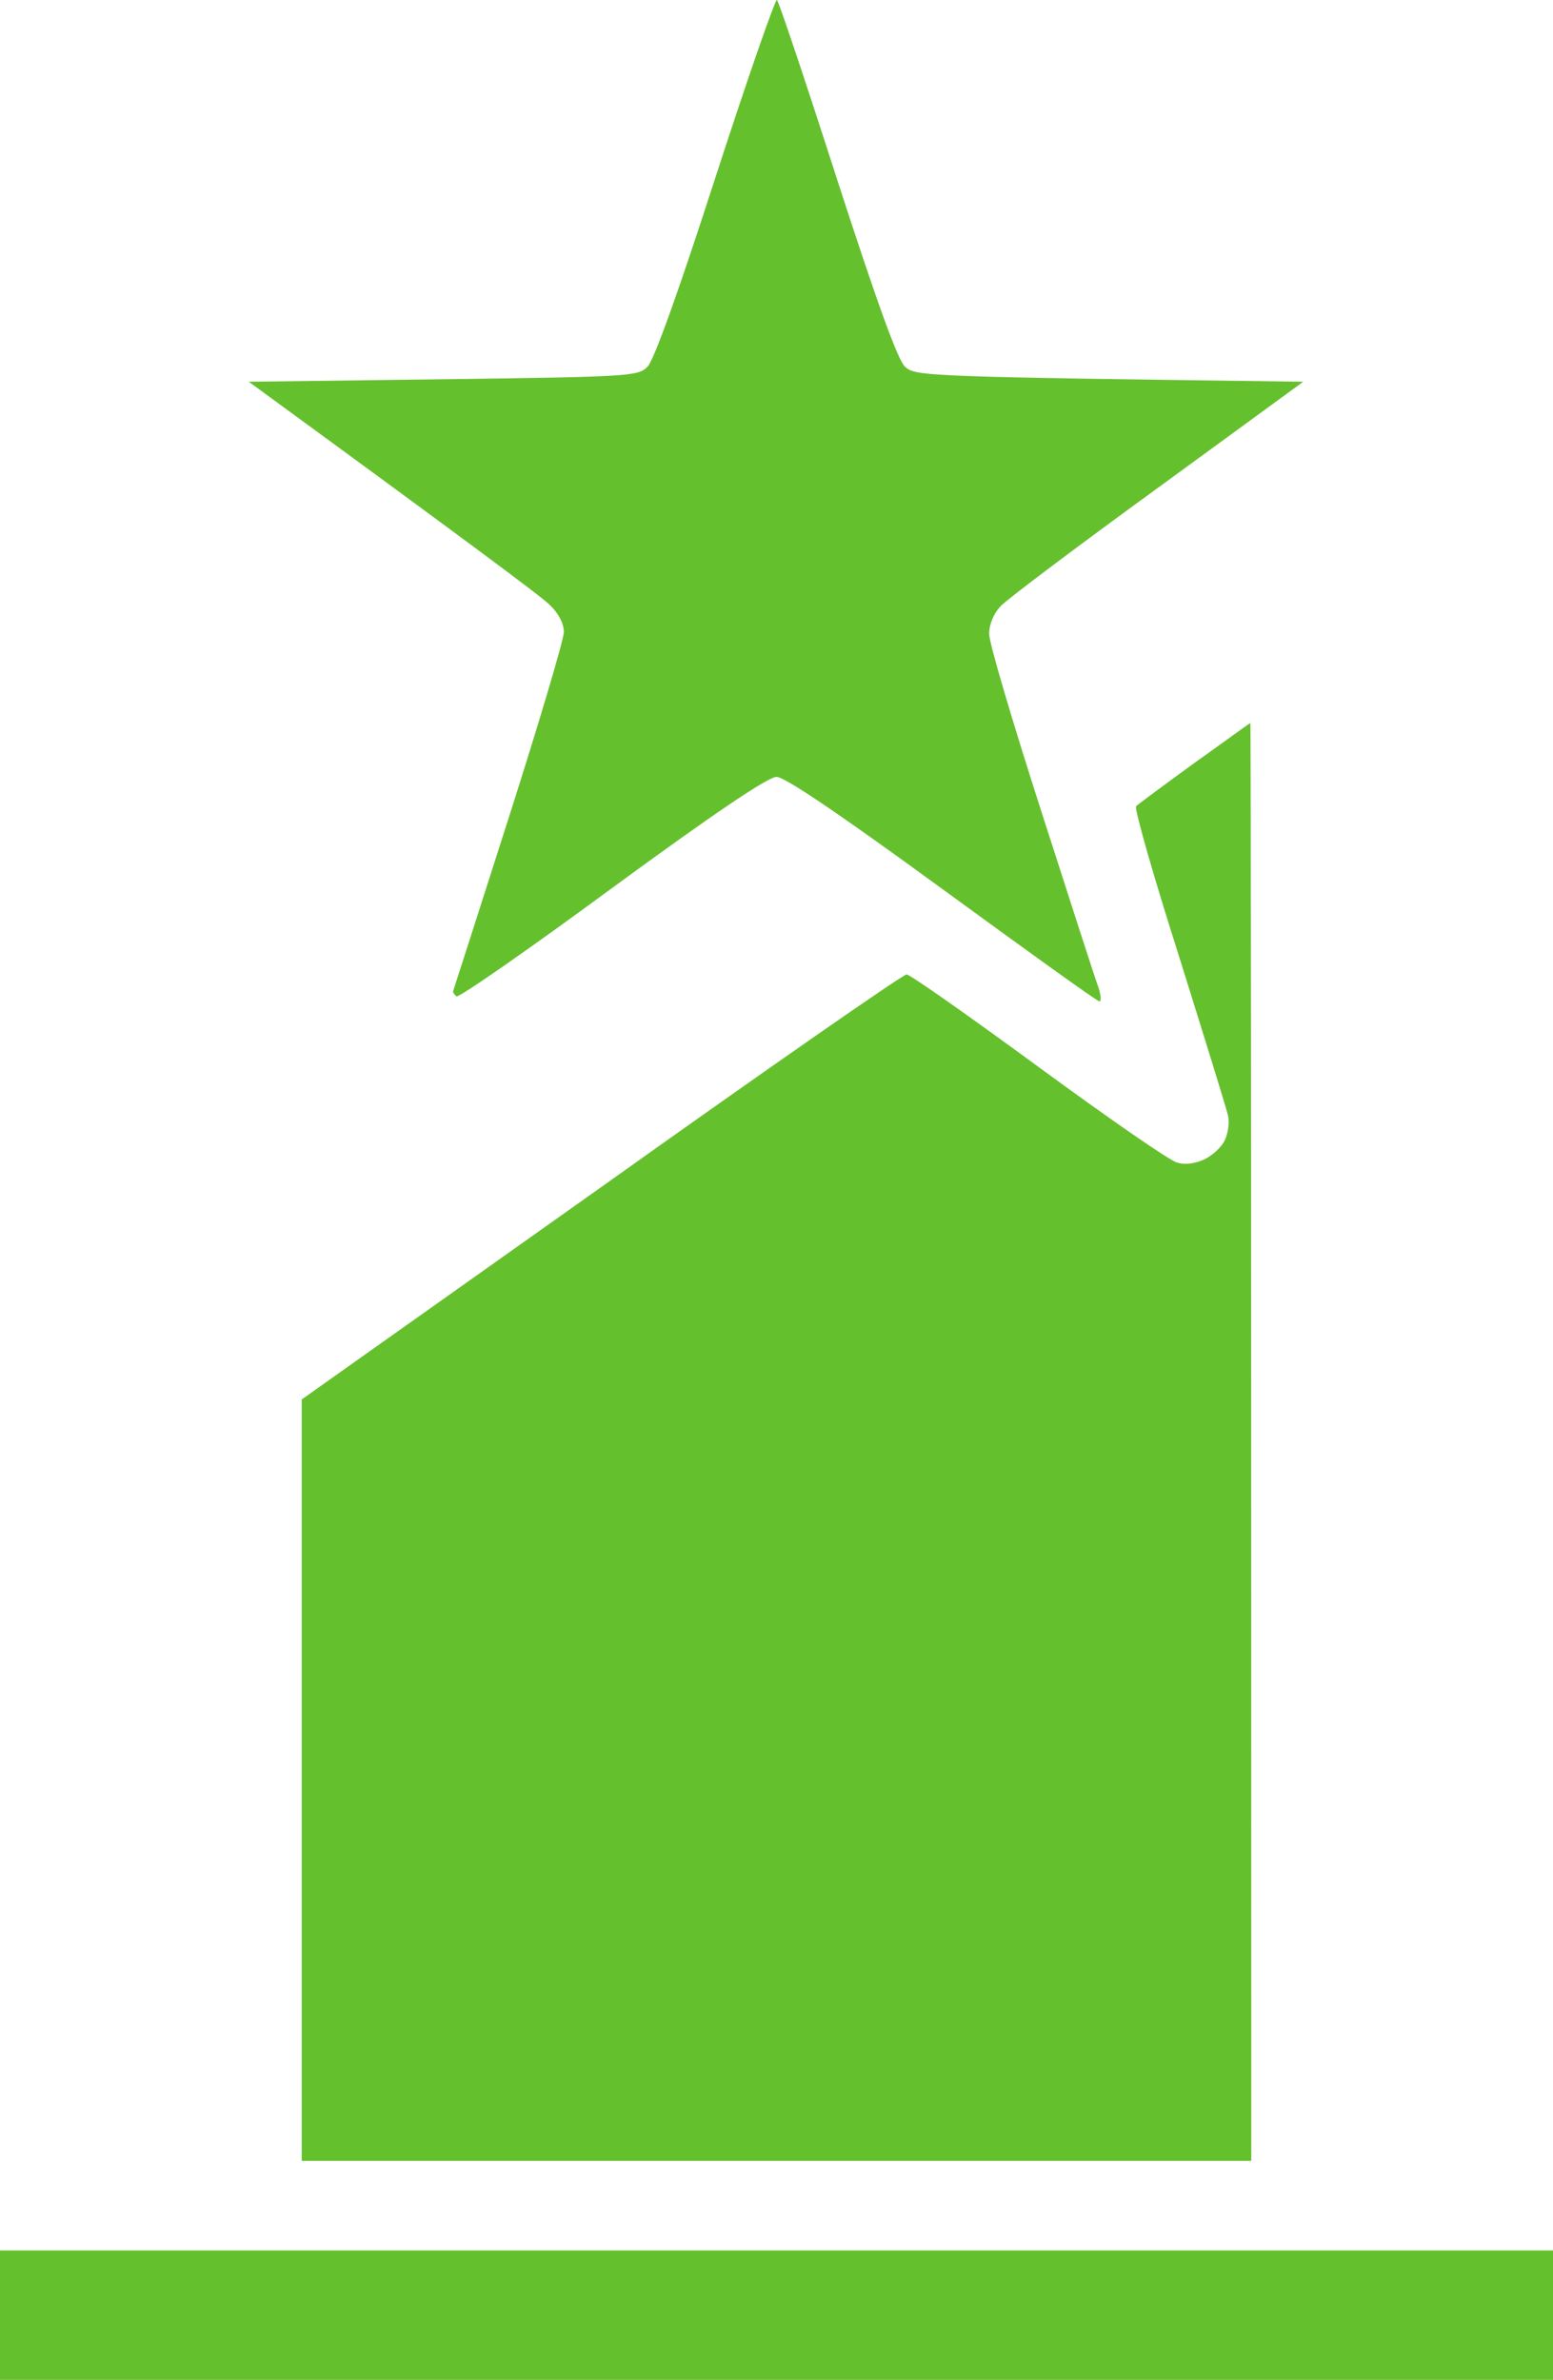 <svg width="47" height="72" viewBox="0 0 47 72" fill="none" xmlns="http://www.w3.org/2000/svg">
<path d="M19.593 11.098C19.788 10.917 20.566 8.734 21.659 5.346C22.632 2.35 23.47 -0.059 23.515 0.001C23.575 0.061 24.398 2.515 25.341 5.451C26.553 9.185 27.167 10.887 27.392 11.098C27.706 11.384 27.99 11.399 39.441 11.549L35.026 14.771C32.601 16.533 30.46 18.144 30.281 18.34C30.071 18.565 29.936 18.882 29.936 19.183C29.936 19.454 30.655 21.878 31.523 24.573C32.391 27.268 33.154 29.647 33.244 29.873C33.319 30.114 33.334 30.294 33.274 30.294C33.199 30.294 31.074 28.759 28.514 26.892C25.416 24.633 23.755 23.504 23.5 23.504C23.245 23.504 21.614 24.603 18.531 26.861C16.016 28.713 13.89 30.189 13.816 30.144C13.756 30.099 13.711 30.038 13.711 29.993C13.726 29.948 14.489 27.584 15.402 24.723C16.315 21.863 17.064 19.348 17.064 19.122C17.064 18.852 16.899 18.55 16.63 18.294C16.39 18.053 14.25 16.458 7.529 11.549L13.412 11.474C19.055 11.399 19.309 11.384 19.593 11.098Z" fill="#65C02D"/>
<path d="M34.382 24.392C34.442 24.332 35.235 23.745 36.148 23.082C37.061 22.435 37.81 21.878 37.84 21.878C37.855 21.863 37.869 31.649 37.869 65.375H9.131V42.339L18.201 35.91C23.186 32.357 27.347 29.466 27.437 29.481C27.541 29.481 29.338 30.746 31.433 32.282C33.529 33.817 35.415 35.127 35.624 35.172C35.849 35.248 36.178 35.203 36.432 35.082C36.672 34.977 36.956 34.721 37.061 34.51C37.166 34.299 37.211 33.968 37.166 33.757C37.121 33.546 36.447 31.378 35.684 28.939C34.906 26.5 34.322 24.452 34.382 24.392Z" fill="#65C02D"/>
<path d="M0 72V70.043V68.085H47V72H0Z" fill="#65C02D"/>
</svg>
